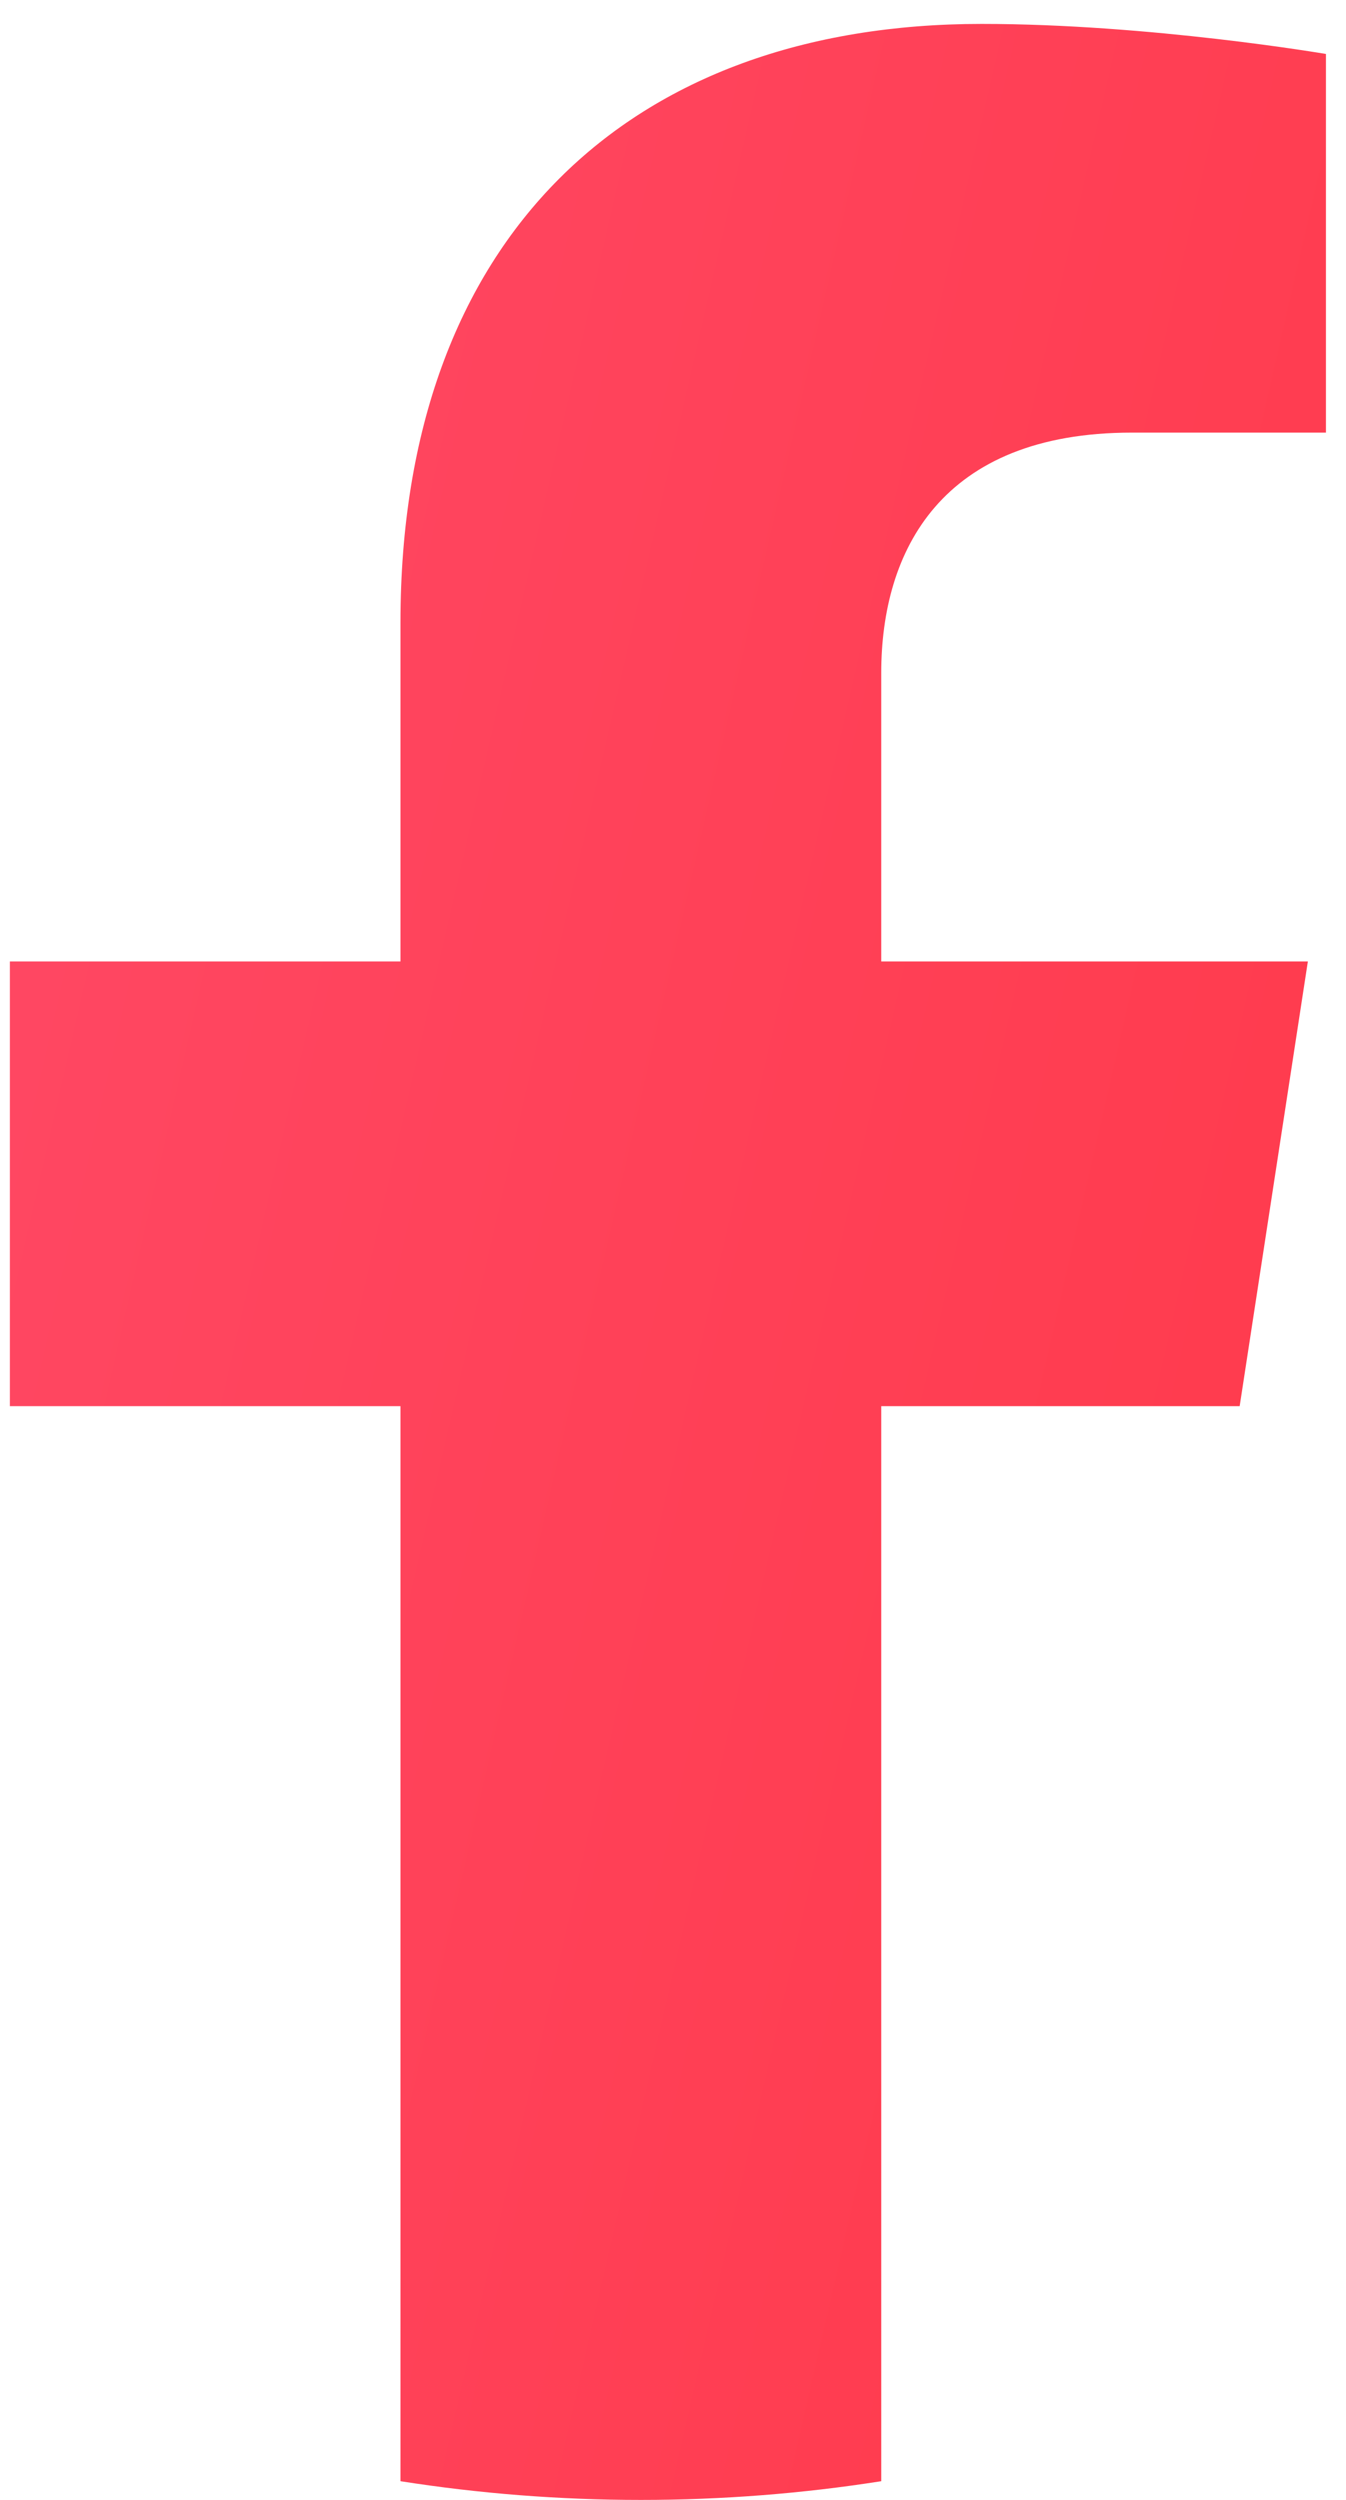 <svg width="21" height="39" viewBox="0 0 21 39" fill="none" xmlns="http://www.w3.org/2000/svg">
<g clip-path="url(#clip0_115_10)">
<path d="M19.341 21.937L20.405 14.999H13.749V10.497C13.749 8.599 14.679 6.749 17.66 6.749H20.687V0.842C20.687 0.842 17.94 0.373 15.314 0.373C9.832 0.373 6.248 3.696 6.248 9.711V14.999H0.154V21.937H6.248V38.708C7.47 38.9 8.723 39 9.999 39C11.274 39 12.527 38.9 13.749 38.708V21.937H19.341Z" fill="url(#paint0_linear_115_10)"/>
</g>
<defs>
<linearGradient id="paint0_linear_115_10" x1="-3.439" y1="0.373" x2="50.138" y2="12.676" gradientUnits="userSpaceOnUse">
<stop stop-color="#FF4B69"/>
<stop offset="1" stop-color="#FF2C33"/>
</linearGradient>
<clipPath id="clip0_115_10">
<rect width="21" height="39" fill="white"/>
</clipPath>
</defs>
</svg>
